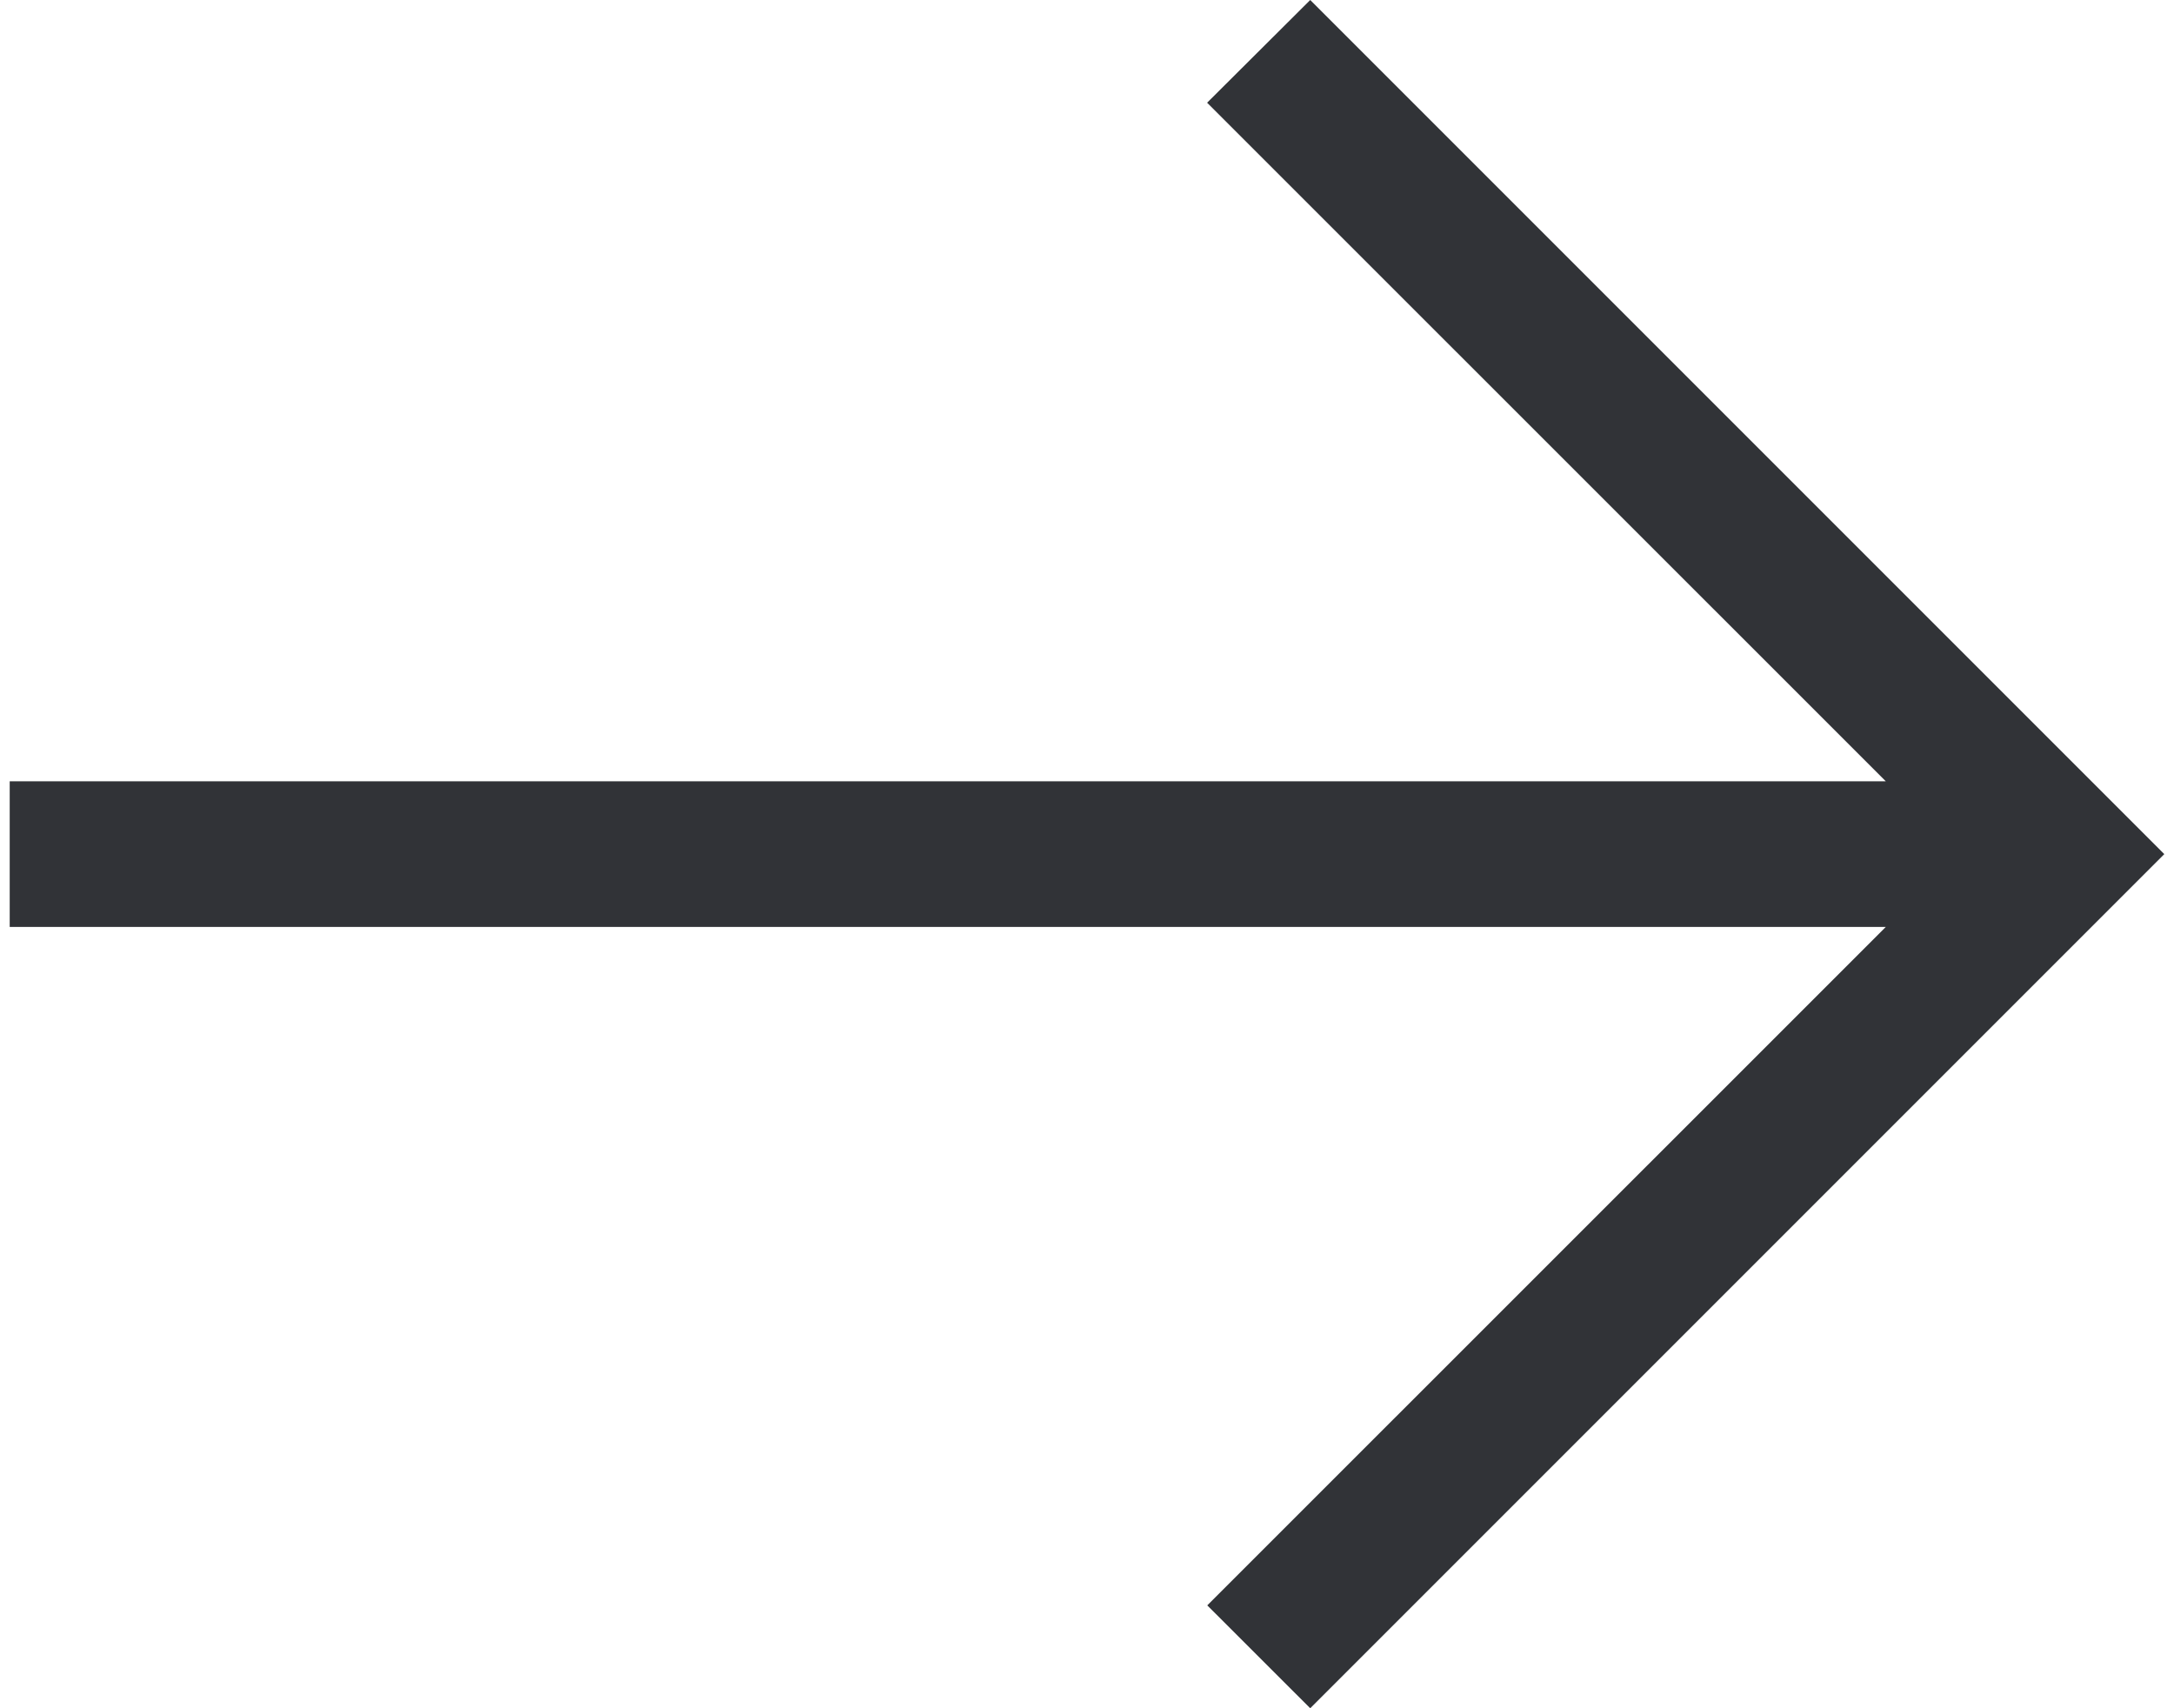 <svg width="28" height="22" viewBox="0 0 28 22" fill="none" xmlns="http://www.w3.org/2000/svg">
<path d="M27.875 11L16.875 22L15.549 20.675L24.288 11.938H0.125V10.062H24.288L15.547 1.323L16.875 0L27.875 11Z" fill="#313337"/>
</svg>
